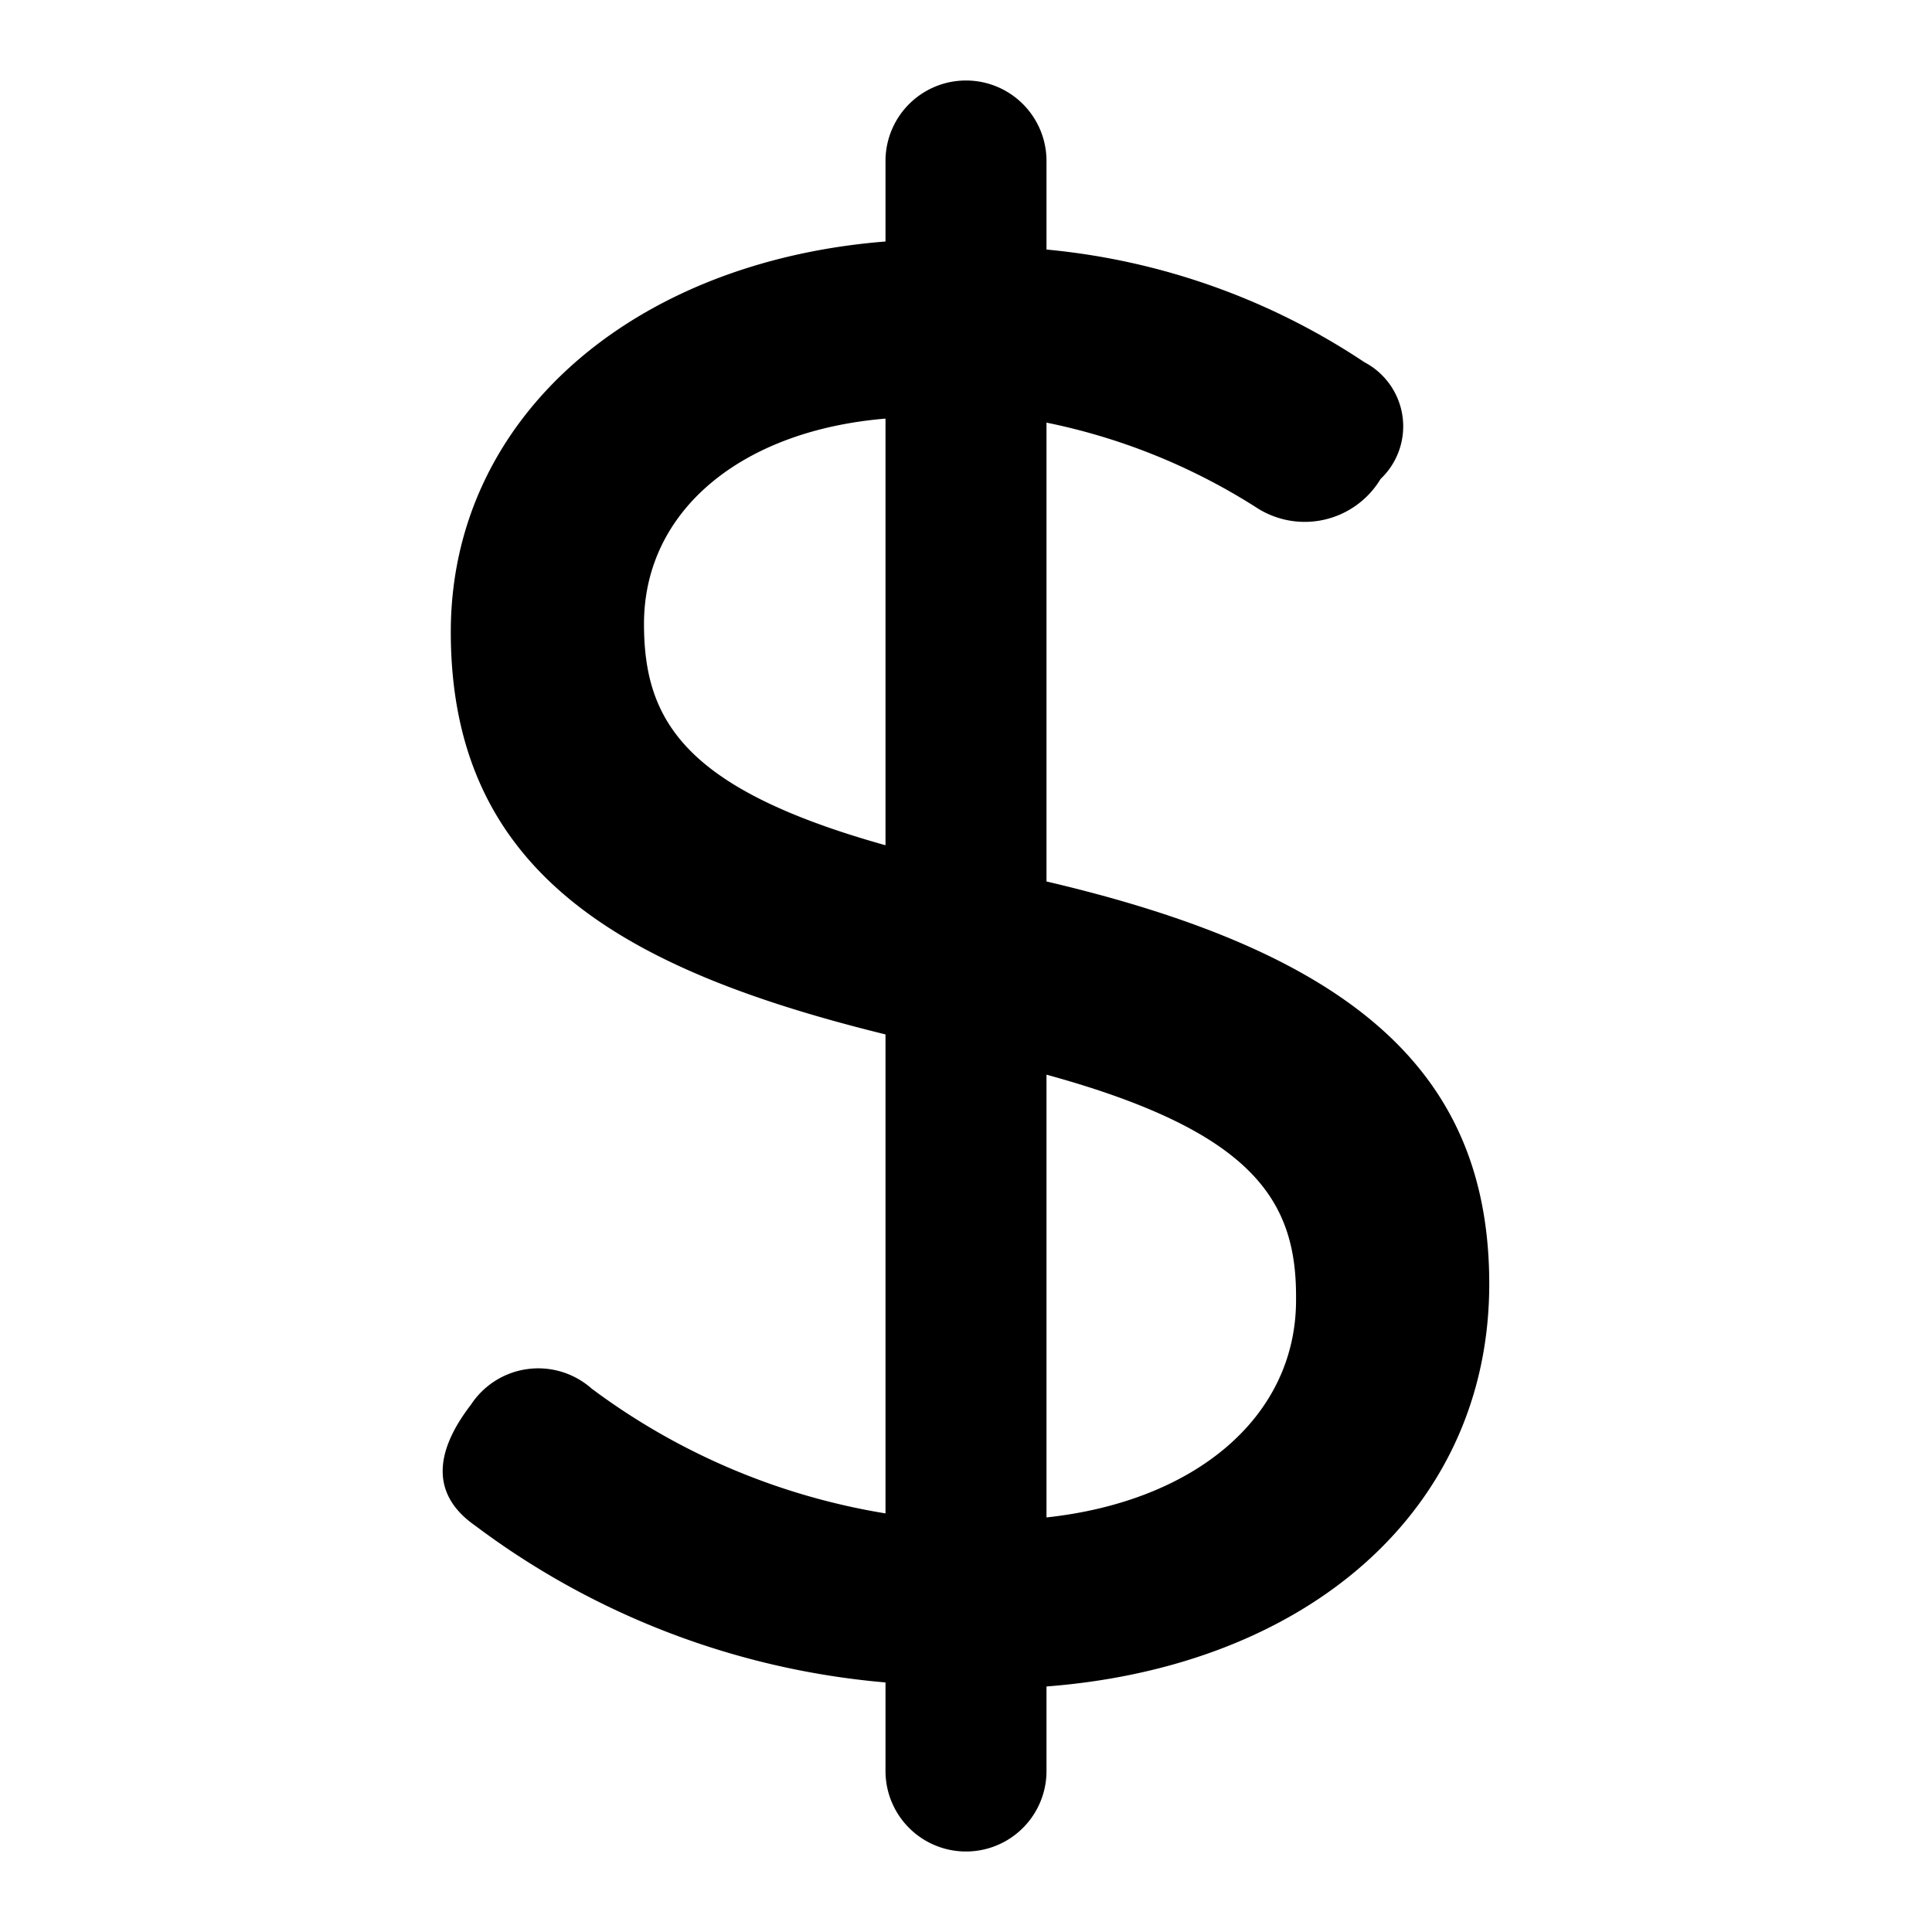 <?xml version="1.0" encoding="utf-8"?>
<!-- Uploaded to: SVG Repo, www.svgrepo.com, Generator: SVG Repo Mixer Tools -->
<svg width="800px" height="800px" viewBox="0 0 48 48" xmlns="http://www.w3.org/2000/svg">
  <title>currency-dollar-solid</title>
  <g id="Layer_2" data-name="Layer 2">
    <g id="invisible_box" data-name="invisible box">
      <rect width="48" height="48" fill="none"/>
      <rect width="48" height="48" fill="none"/>
    </g>
    <g id="icons_Q2" data-name="icons Q2">
      <path d="M26,21.9V10.5a15.4,15.4,0,0,1,5.2,2.1,2.2,2.2,0,0,0,3.1-.7A1.8,1.8,0,0,0,33.9,9,17.1,17.1,0,0,0,26,6.2V4a2,2,0,0,0-4,0V6c-6.3.5-10.8,4.4-10.8,9.7h0c0,6,4.3,8.4,10.8,10V37.6a16.7,16.7,0,0,1-7.3-3.1,2,2,0,0,0-3,.4c-1,1.3-.9,2.3.1,3A19.8,19.8,0,0,0,22,41.8V44a2,2,0,0,0,4,0V41.9c6.5-.5,11-4.4,11-10h0C37,26.7,33.7,23.7,26,21.9ZM16,15.5h0c0-2.8,2.4-4.8,6-5.1V21C17,19.6,16,17.9,16,15.5ZM32.2,32.3c0,2.9-2.5,5-6.2,5.4v-11c5.1,1.4,6.2,3.1,6.2,5.5Z"/>
    </g>
  </g>
</svg>